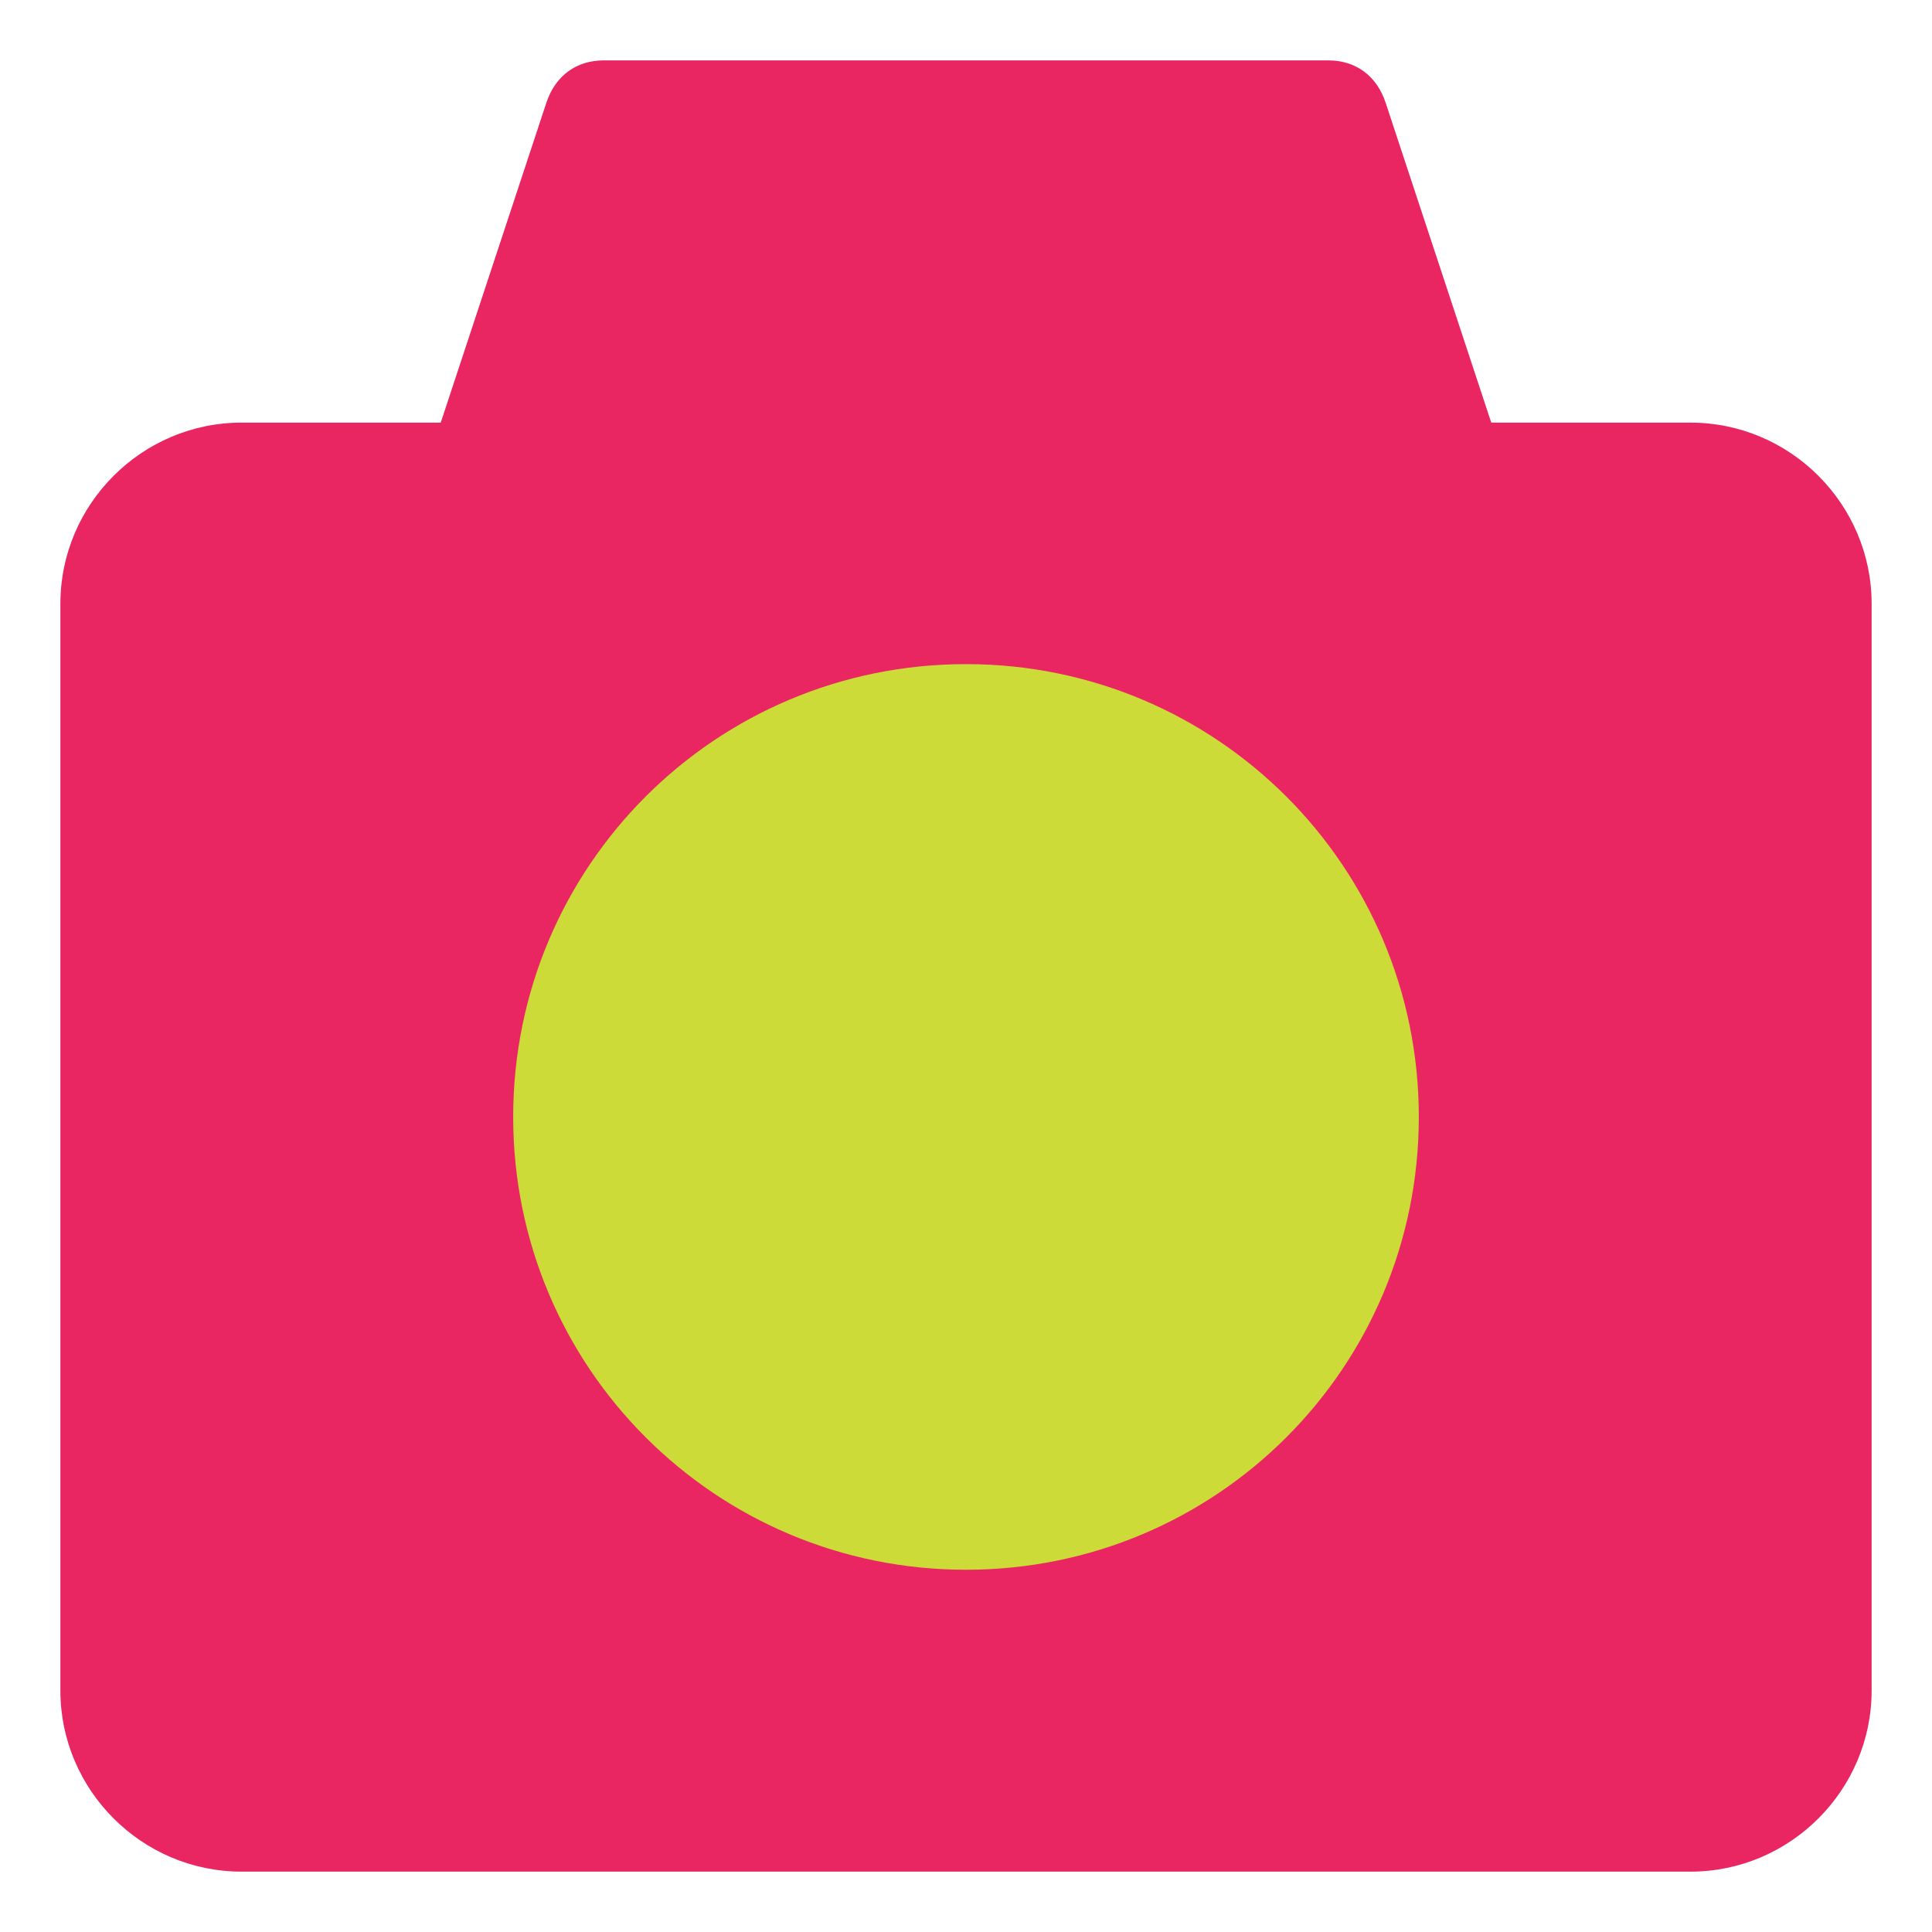 <?xml version="1.0" ?>
<!DOCTYPE svg  PUBLIC '-//W3C//DTD SVG 1.1//EN'  'http://www.w3.org/Graphics/SVG/1.1/DTD/svg11.dtd'>
<!-- Uploaded to: SVG Repo, www.svgrepo.com, Generator: SVG Repo Mixer Tools -->
<svg width="800px" height="800px" viewBox="0 0 64 64" enable-background="new 0 0 64 64" version="1.1" xml:space="preserve" xmlns="http://www.w3.org/2000/svg" xmlns:xlink="http://www.w3.org/1999/xlink">
<g id="Home"/>
<g id="Camera">
<g>
<path d="M62,20v36c0,3.3-2.7,6-6,6H8c-3.3,0-6-2.7-6-6V20c0-3.3,2.7-6,6-6h6.6l3.5-10.6C18.4,2.5,19.1,2,20,2h24    c0.9,0,1.6,0.5,1.9,1.4L49.4,14H56C59.3,14,62,16.7,62,20z" fill="#E92662"/>
</g>
<g>
<path d="M47,37c0,8.3-6.7,15-15,15s-15-6.7-15-15c0-8.3,6.7-15,15-15S47,28.7,47,37z" fill="#CDDB39"/>
</g>
</g>
<g id="Mail"/>
<g id="Print"/>
<g id="Save"/>
<g id="Folder"/>
<g id="Search"/>
<g id="User"/>
<g id="Pin"/>
<g id="Calendar"/>
<g id="Gallery"/>
<g id="time"/>
<g id="Pin_1_"/>
<g id="Setting"/>
<g id="Player"/>
<g id="Lock"/>
<g id="Trash_Can"/>
<g id="Notification"/>
<g id="Record"/>
<g id="Shopping_Bag"/>
</svg>